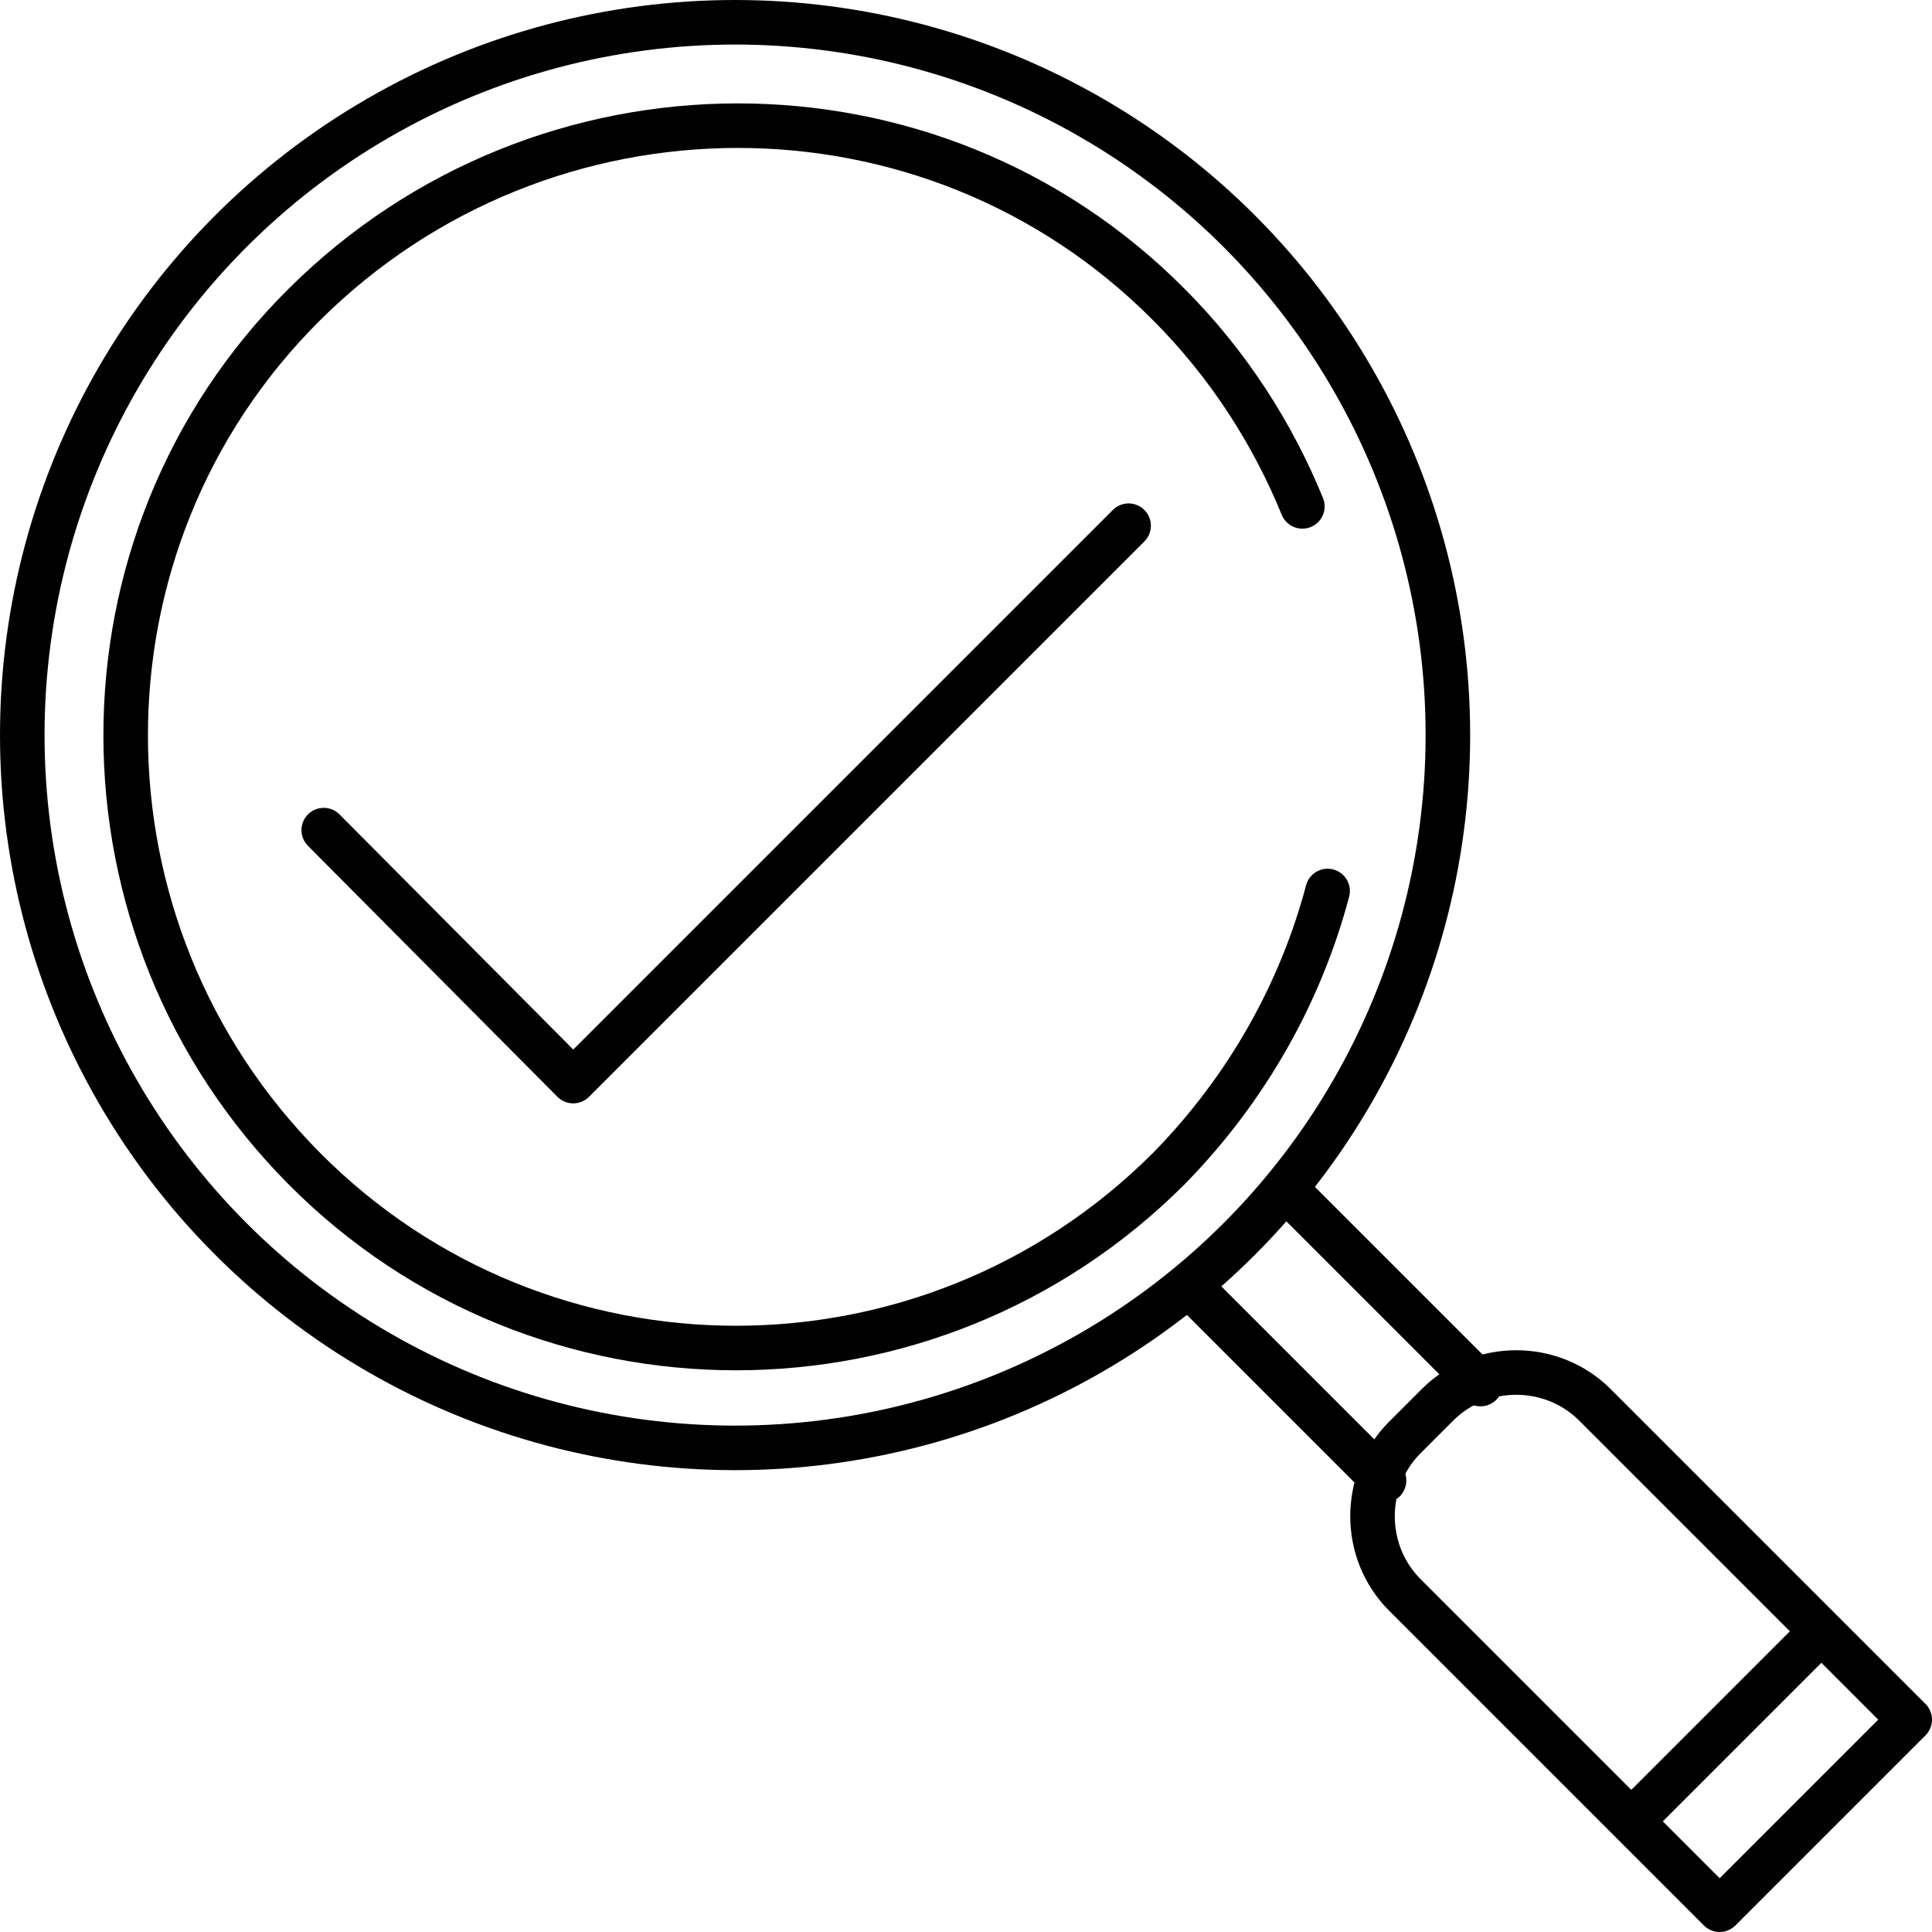 <?xml version="1.0" encoding="utf-8"?>
<!-- Generator: Adobe Illustrator 19.0.0, SVG Export Plug-In . SVG Version: 6.00 Build 0)  -->
<svg version="1.1" id="Layer_1" xmlns="http://www.w3.org/2000/svg" xmlns:xlink="http://www.w3.org/1999/xlink" x="0px" y="0px"
	 viewBox="0 0 130.1 130.1" style="enable-background:new 0 0 130.1 130.1;" xml:space="preserve">
<style type="text/css">
	.st0{fill:none;stroke:#010101;stroke-width:3;stroke-linecap:round;stroke-linejoin:round;stroke-miterlimit:10;}
</style>
<g id="XMLID_3_">
	<circle id="XMLID_35_" class="st0" cx="49.5" cy="49.5" r="48"/>
	<path id="XMLID_9_" class="st0" d="M89.4,60c-1.8,6.8-5.4,13.3-10.7,18.7c-16.1,16.1-42.2,16.1-58.2,0s-16.1-42.2,0-58.2
		s42.2-16.1,58.2,0c4,4,7,8.7,9,13.6"/>
	<path id="XMLID_8_" class="st0" d="M128.6,115.8l-12.8,12.8l-21.2-21.2c-2.9-2.9-2.9-7.7,0-10.6l2.2-2.2c2.9-2.9,7.7-2.9,10.6,0
		L128.6,115.8z"/>
	<line id="XMLID_7_" class="st0" x1="110" y1="122.5" x2="122.5" y2="110"/>
	<g id="XMLID_4_">
		<line id="XMLID_6_" class="st0" x1="93.2" y1="99.7" x2="80.6" y2="87.1"/>
		<line id="XMLID_5_" class="st0" x1="99.7" y1="93.2" x2="87.1" y2="80.6"/>
	</g>
</g>
<polyline id="XMLID_2_" class="st0" points="76,35.4 38.6,72.8 21.8,55.9 "/>
</svg>
